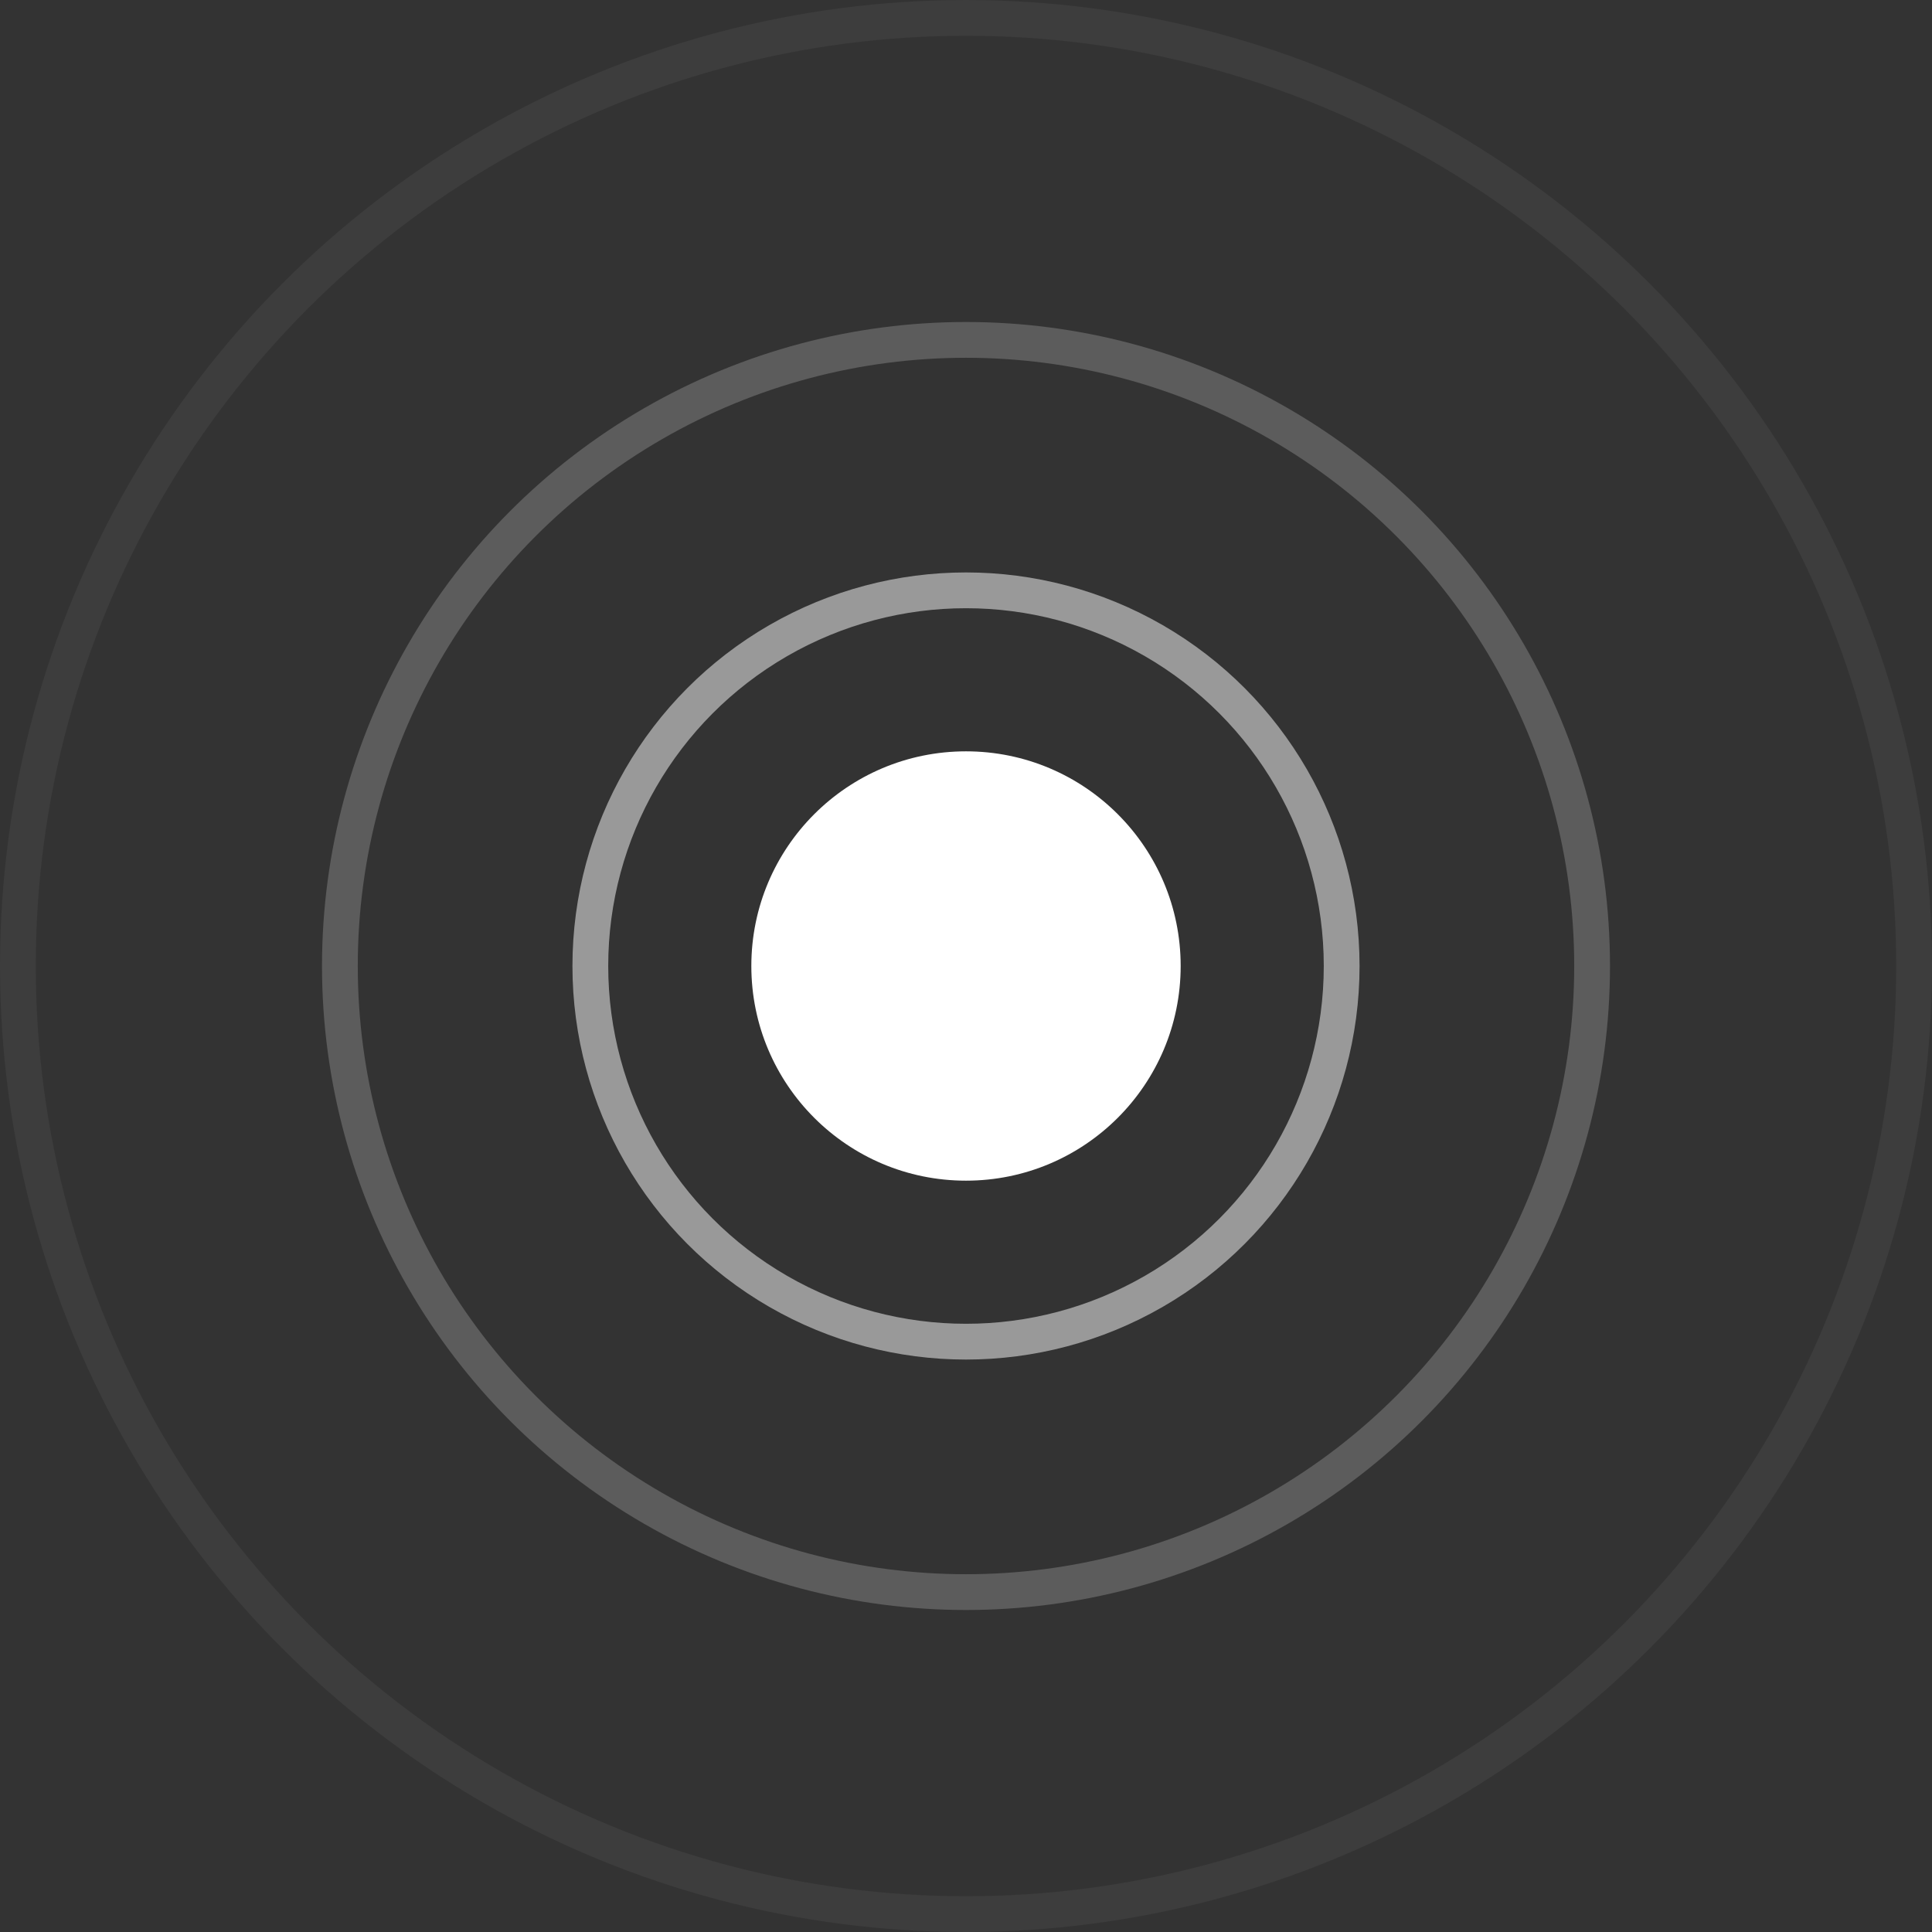 <svg width="54" height="54" viewBox="0 0 54 54" fill="none" xmlns="http://www.w3.org/2000/svg">
<rect x="0" y="0" width="54" height="54" fill="#333333" stroke="none"/>
<circle cx="27" cy="27" r="6" fill="white"/>
<circle opacity="0.5" cx="27" cy="27" r="10.5" stroke="white"/>
<circle opacity="0.2" cx="27" cy="27" r="17.5" stroke="white"/>
<circle opacity="0.05" cx="27" cy="27" r="26.5" stroke="white"/>
</svg>

